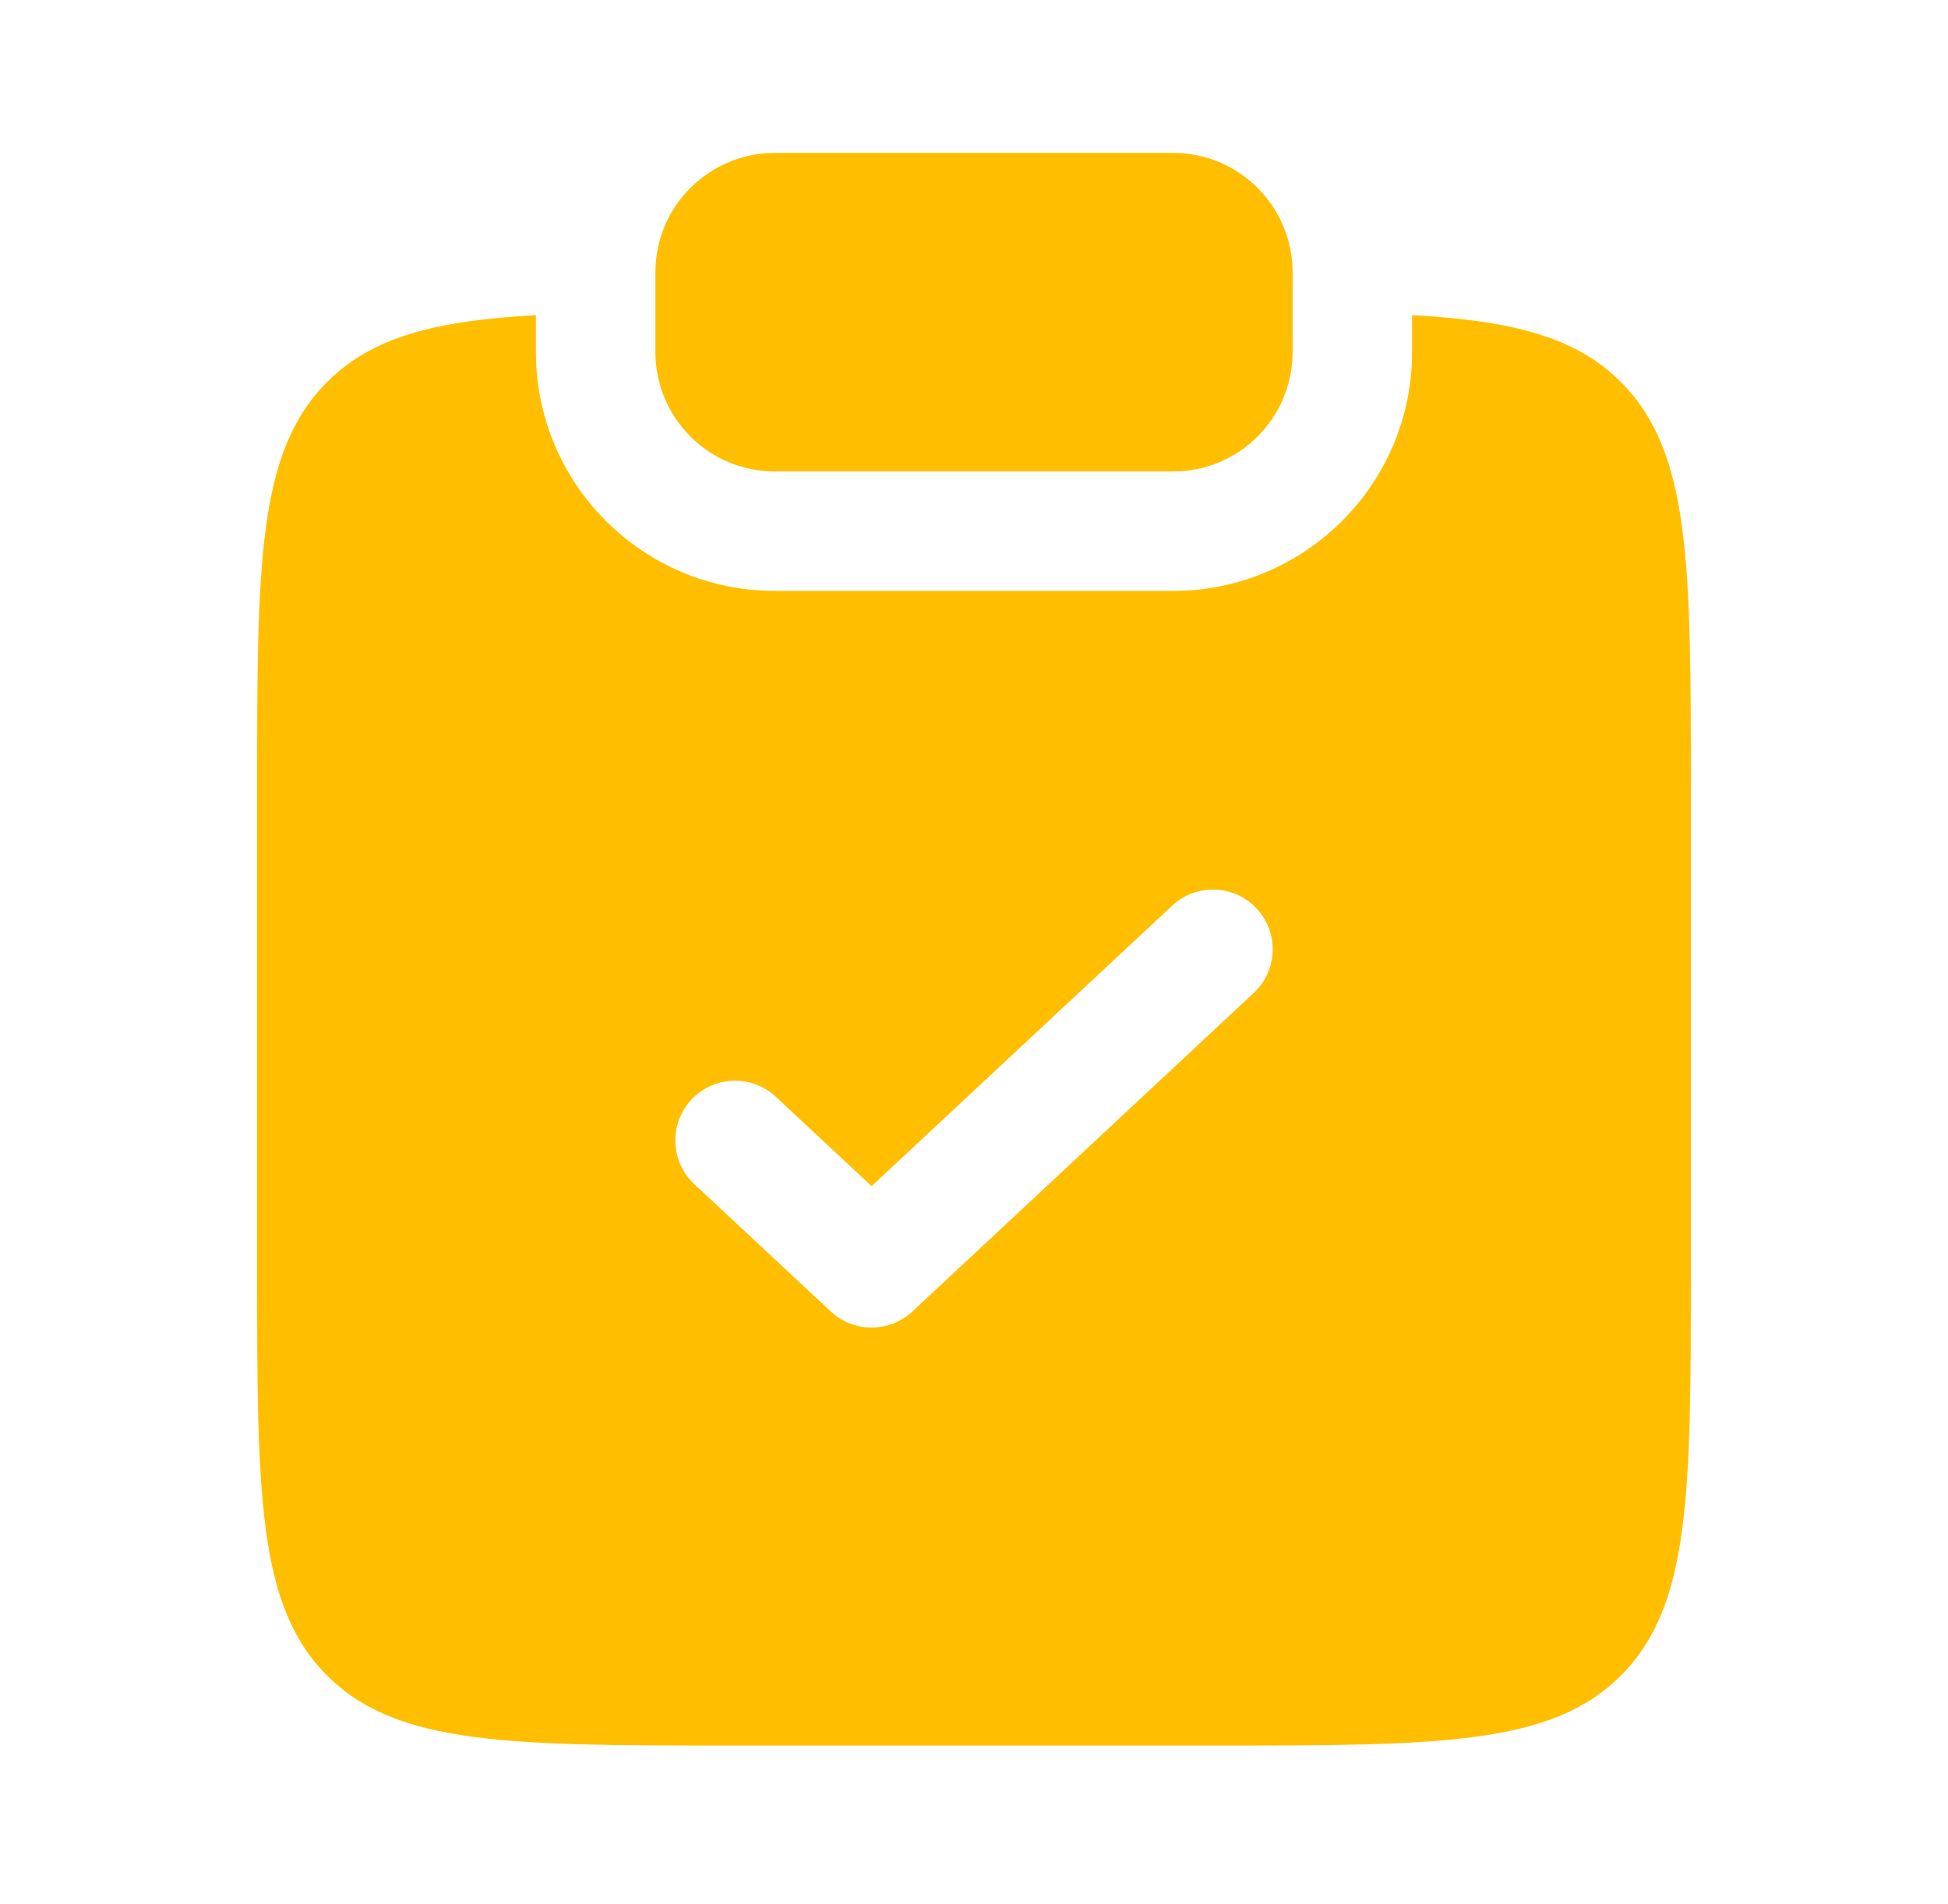 <svg width="45" height="44" viewBox="0 0 45 44" fill="none" xmlns="http://www.w3.org/2000/svg">
<g id="Group 24425">
<g id="Vector">
<path d="M17.9 3.533C16.376 3.533 15.14 4.769 15.14 6.293V8.133C15.14 9.658 16.376 10.893 17.9 10.893H27.1C28.624 10.893 29.86 9.658 29.86 8.133V6.293C29.86 4.769 28.624 3.533 27.1 3.533H17.9Z" fill="#FFBF00"/>
<path fill-rule="evenodd" clip-rule="evenodd" d="M12.38 7.281C10.065 7.411 8.604 7.779 7.556 8.827C5.94 10.444 5.94 13.046 5.94 18.25V29.291C5.94 34.495 5.94 37.097 7.556 38.714C9.173 40.331 11.775 40.331 16.98 40.331H28.02C33.224 40.331 35.827 40.331 37.444 38.714C39.06 37.097 39.06 34.495 39.06 29.291V18.25C39.06 13.046 39.06 10.444 37.444 8.827C36.396 7.779 34.935 7.411 32.62 7.281V8.133C32.62 11.182 30.149 13.653 27.1 13.653H17.9C14.851 13.653 12.38 11.182 12.38 8.133V7.281ZM28.962 22.942C29.519 22.422 29.549 21.549 29.029 20.992C28.509 20.435 27.636 20.405 27.078 20.925L20.134 27.406L17.922 25.341C17.364 24.821 16.491 24.851 15.971 25.408C15.451 25.965 15.481 26.838 16.038 27.358L19.193 30.303C19.723 30.797 20.546 30.797 21.076 30.303L28.962 22.942Z" fill="#FFBF00"/>
</g>
</g>
</svg>

